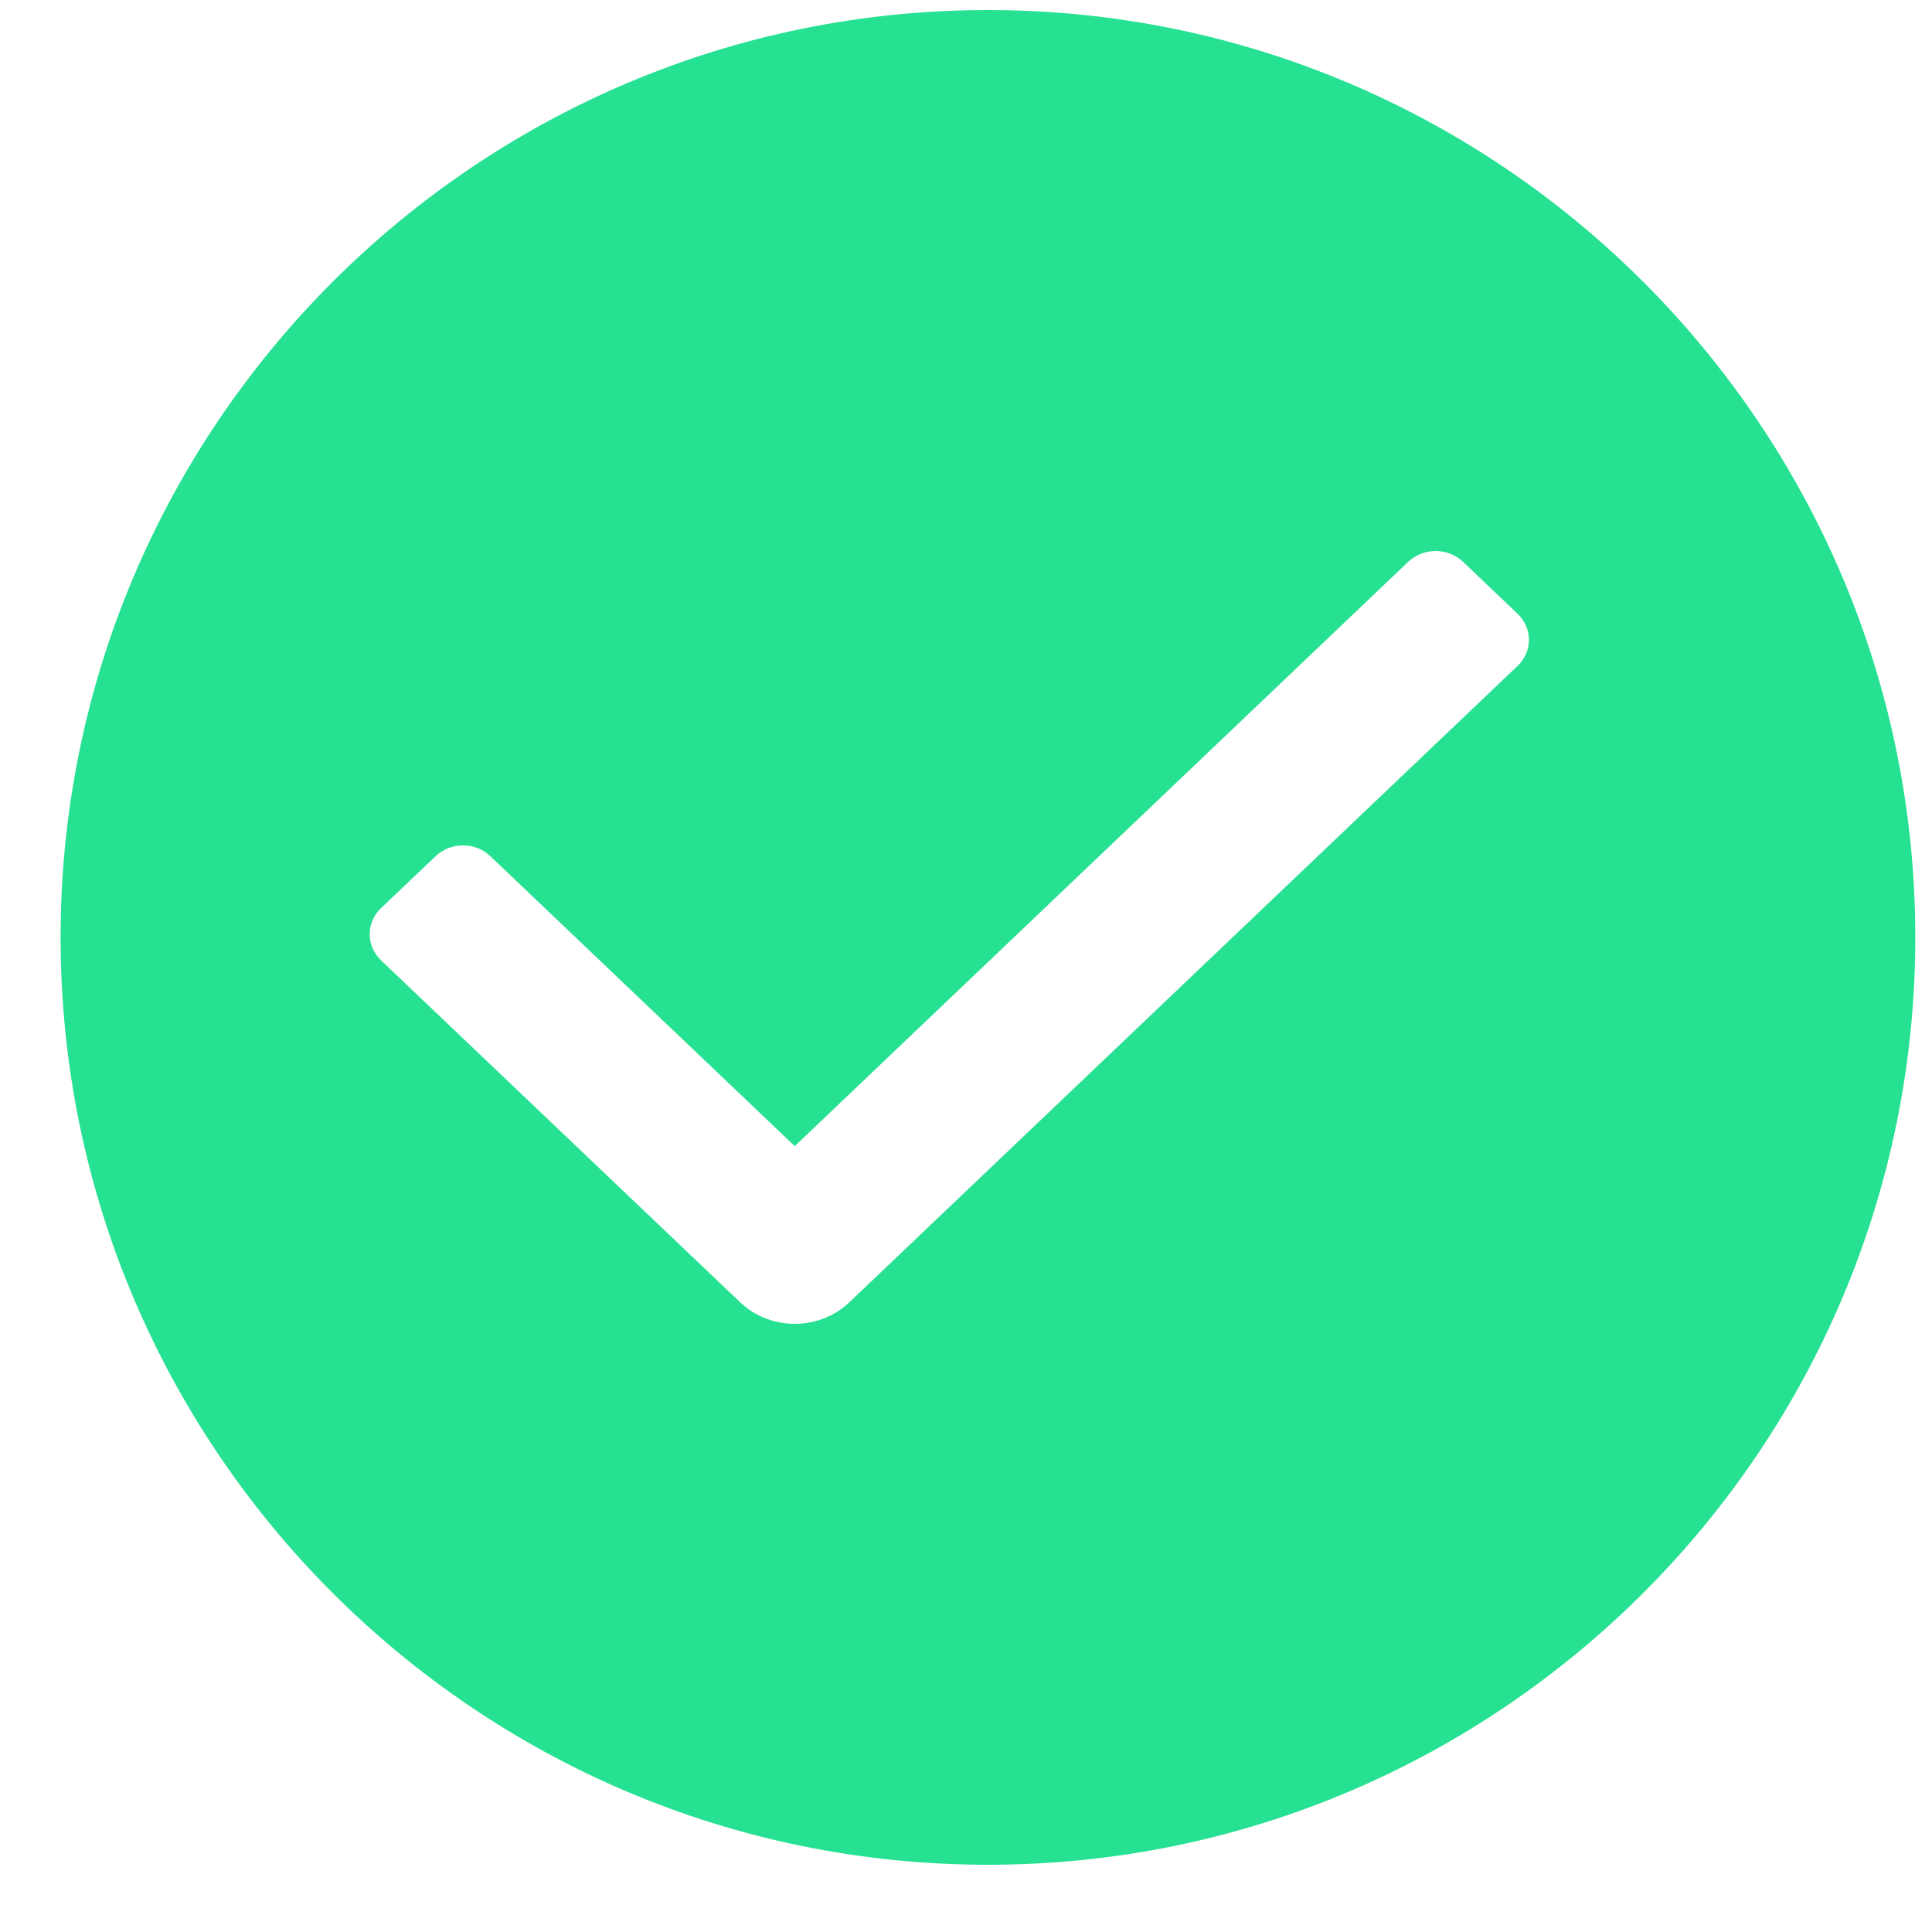 <?xml version="1.0" encoding="UTF-8"?>
<svg width="25px" height="25px" viewBox="0 0 25 25" version="1.1" xmlns="http://www.w3.org/2000/svg" xmlns:xlink="http://www.w3.org/1999/xlink">
    <title>Shape Copy 11</title>
    <g id="Page-1" stroke="none" stroke-width="1" fill="none" fill-rule="evenodd">
        <g id="Webinar" transform="translate(-170, -994)" fill="#27E192" fill-rule="nonzero">
            <g id="Shape-Copy-11" transform="translate(170.784, 994.13)">
                <path d="M12,0 C5.383,0 0,5.383 0,12 C0,18.617 5.383,24 12,24 C18.617,24 24,18.617 24,12 C24,5.383 18.617,0 12,0 Z M18.854,8.486 L10.207,16.721 C10.012,16.907 9.756,17 9.5,17 C9.244,17 8.988,16.907 8.793,16.721 L4.146,12.296 C3.951,12.11 3.951,11.808 4.146,11.622 L4.853,10.949 C5.049,10.763 5.365,10.763 5.561,10.949 L9.5,14.701 L17.439,7.139 C17.635,6.954 17.951,6.954 18.147,7.139 L18.854,7.813 C19.049,7.999 19.049,8.3 18.854,8.486 Z" id="Shape-Copy-10"></path>
            </g>
        </g>
    </g>
</svg>